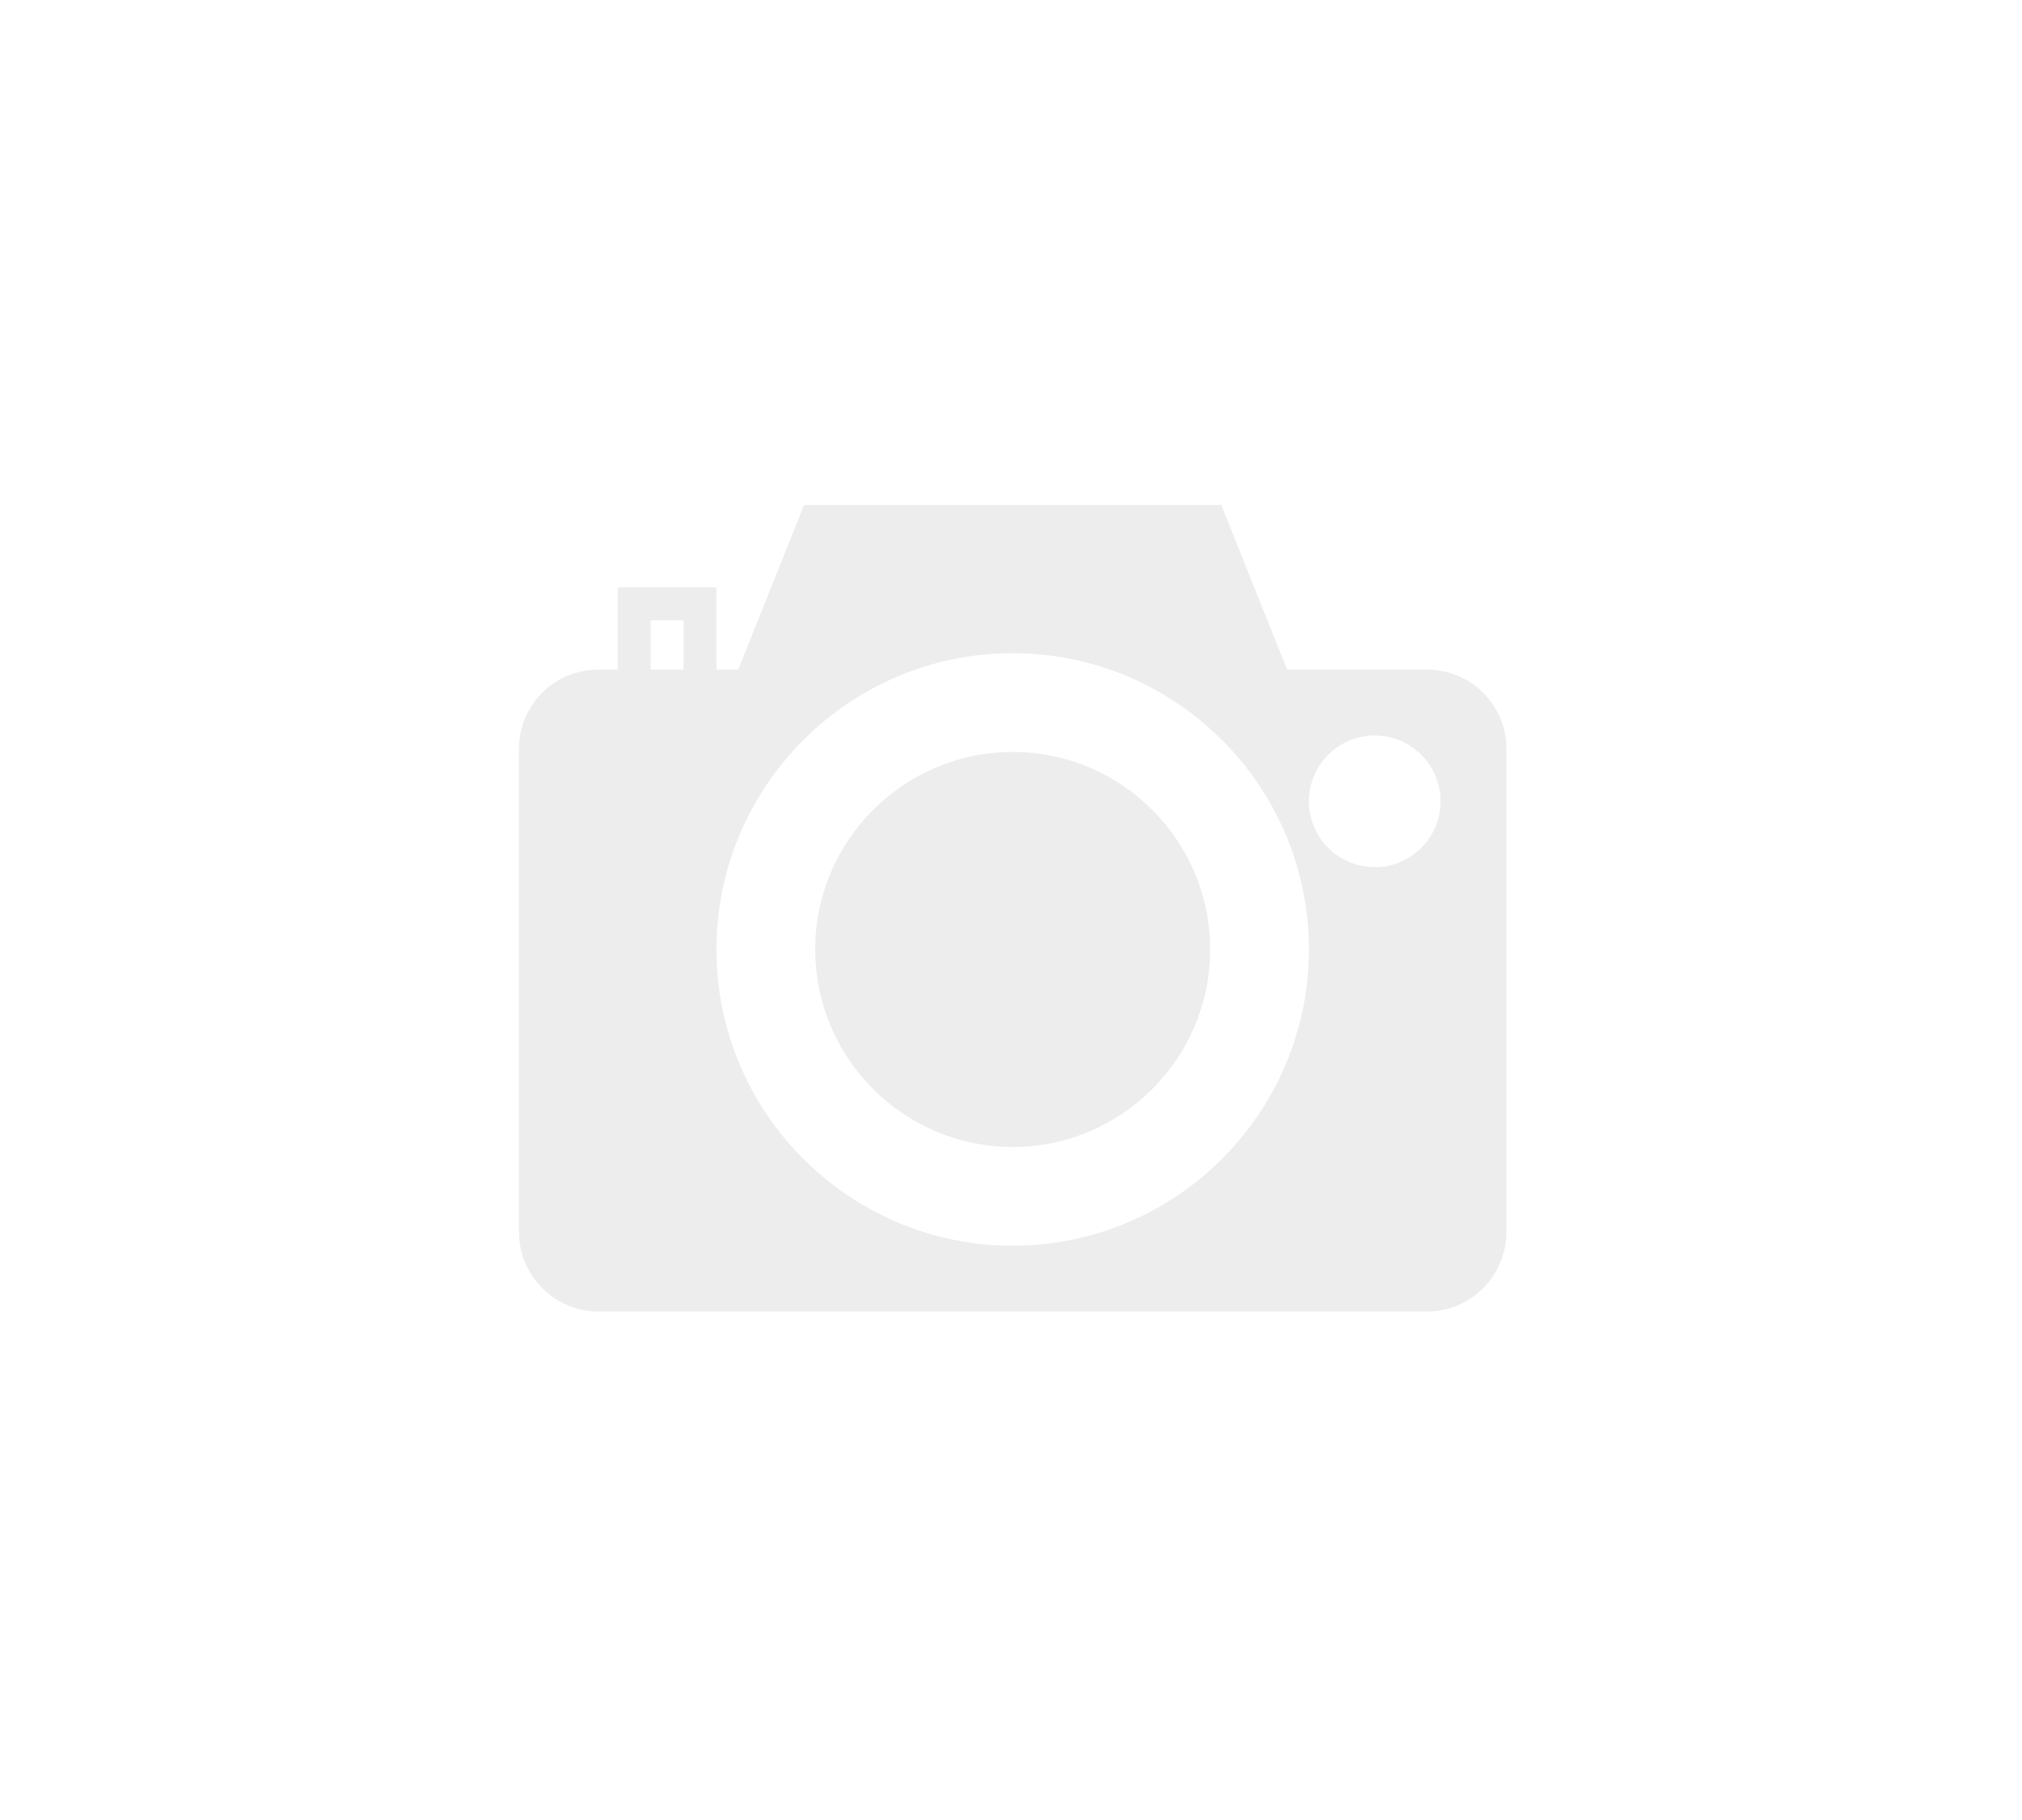 <svg width="600" height="540" viewBox="0 0 600 540" fill="none" xmlns="http://www.w3.org/2000/svg">
    <rect width="600" height="540" fill="white"/>
    <path d="M300.5 223.108C268.187 223.108 241.9 249.395 241.9 281.708C241.9 314.021 268.187 340.308 300.5 340.308C332.813 340.308 359.1 314.021 359.1 281.708C359.1 249.395 332.813 223.108 300.5 223.108Z" fill="#EDEDED"/>
    <path d="M423.565 198.692H381.939L362.406 149.858H238.594L219.061 198.692H212.6V174.275H183.3V198.692H177.435C164.509 198.692 154 209.201 154 222.127V365.541C154 378.555 164.587 389.142 177.601 389.142H423.399C436.413 389.142 447 378.555 447 365.541V222.127C447 209.201 436.491 198.692 423.565 198.692ZM202.833 198.692H193.067V184.042H202.833V198.692ZM300.5 369.608C252.033 369.608 212.6 330.175 212.6 281.708C212.6 233.241 252.033 193.808 300.5 193.808C348.967 193.808 388.4 233.241 388.4 281.708C388.4 330.175 348.967 369.608 300.5 369.608ZM407.933 257.292C397.161 257.292 388.4 248.531 388.4 237.758C388.4 226.986 397.161 218.225 407.933 218.225C418.706 218.225 427.467 226.986 427.467 237.758C427.467 248.531 418.706 257.292 407.933 257.292Z" fill="#EDEDED"/>
</svg>
